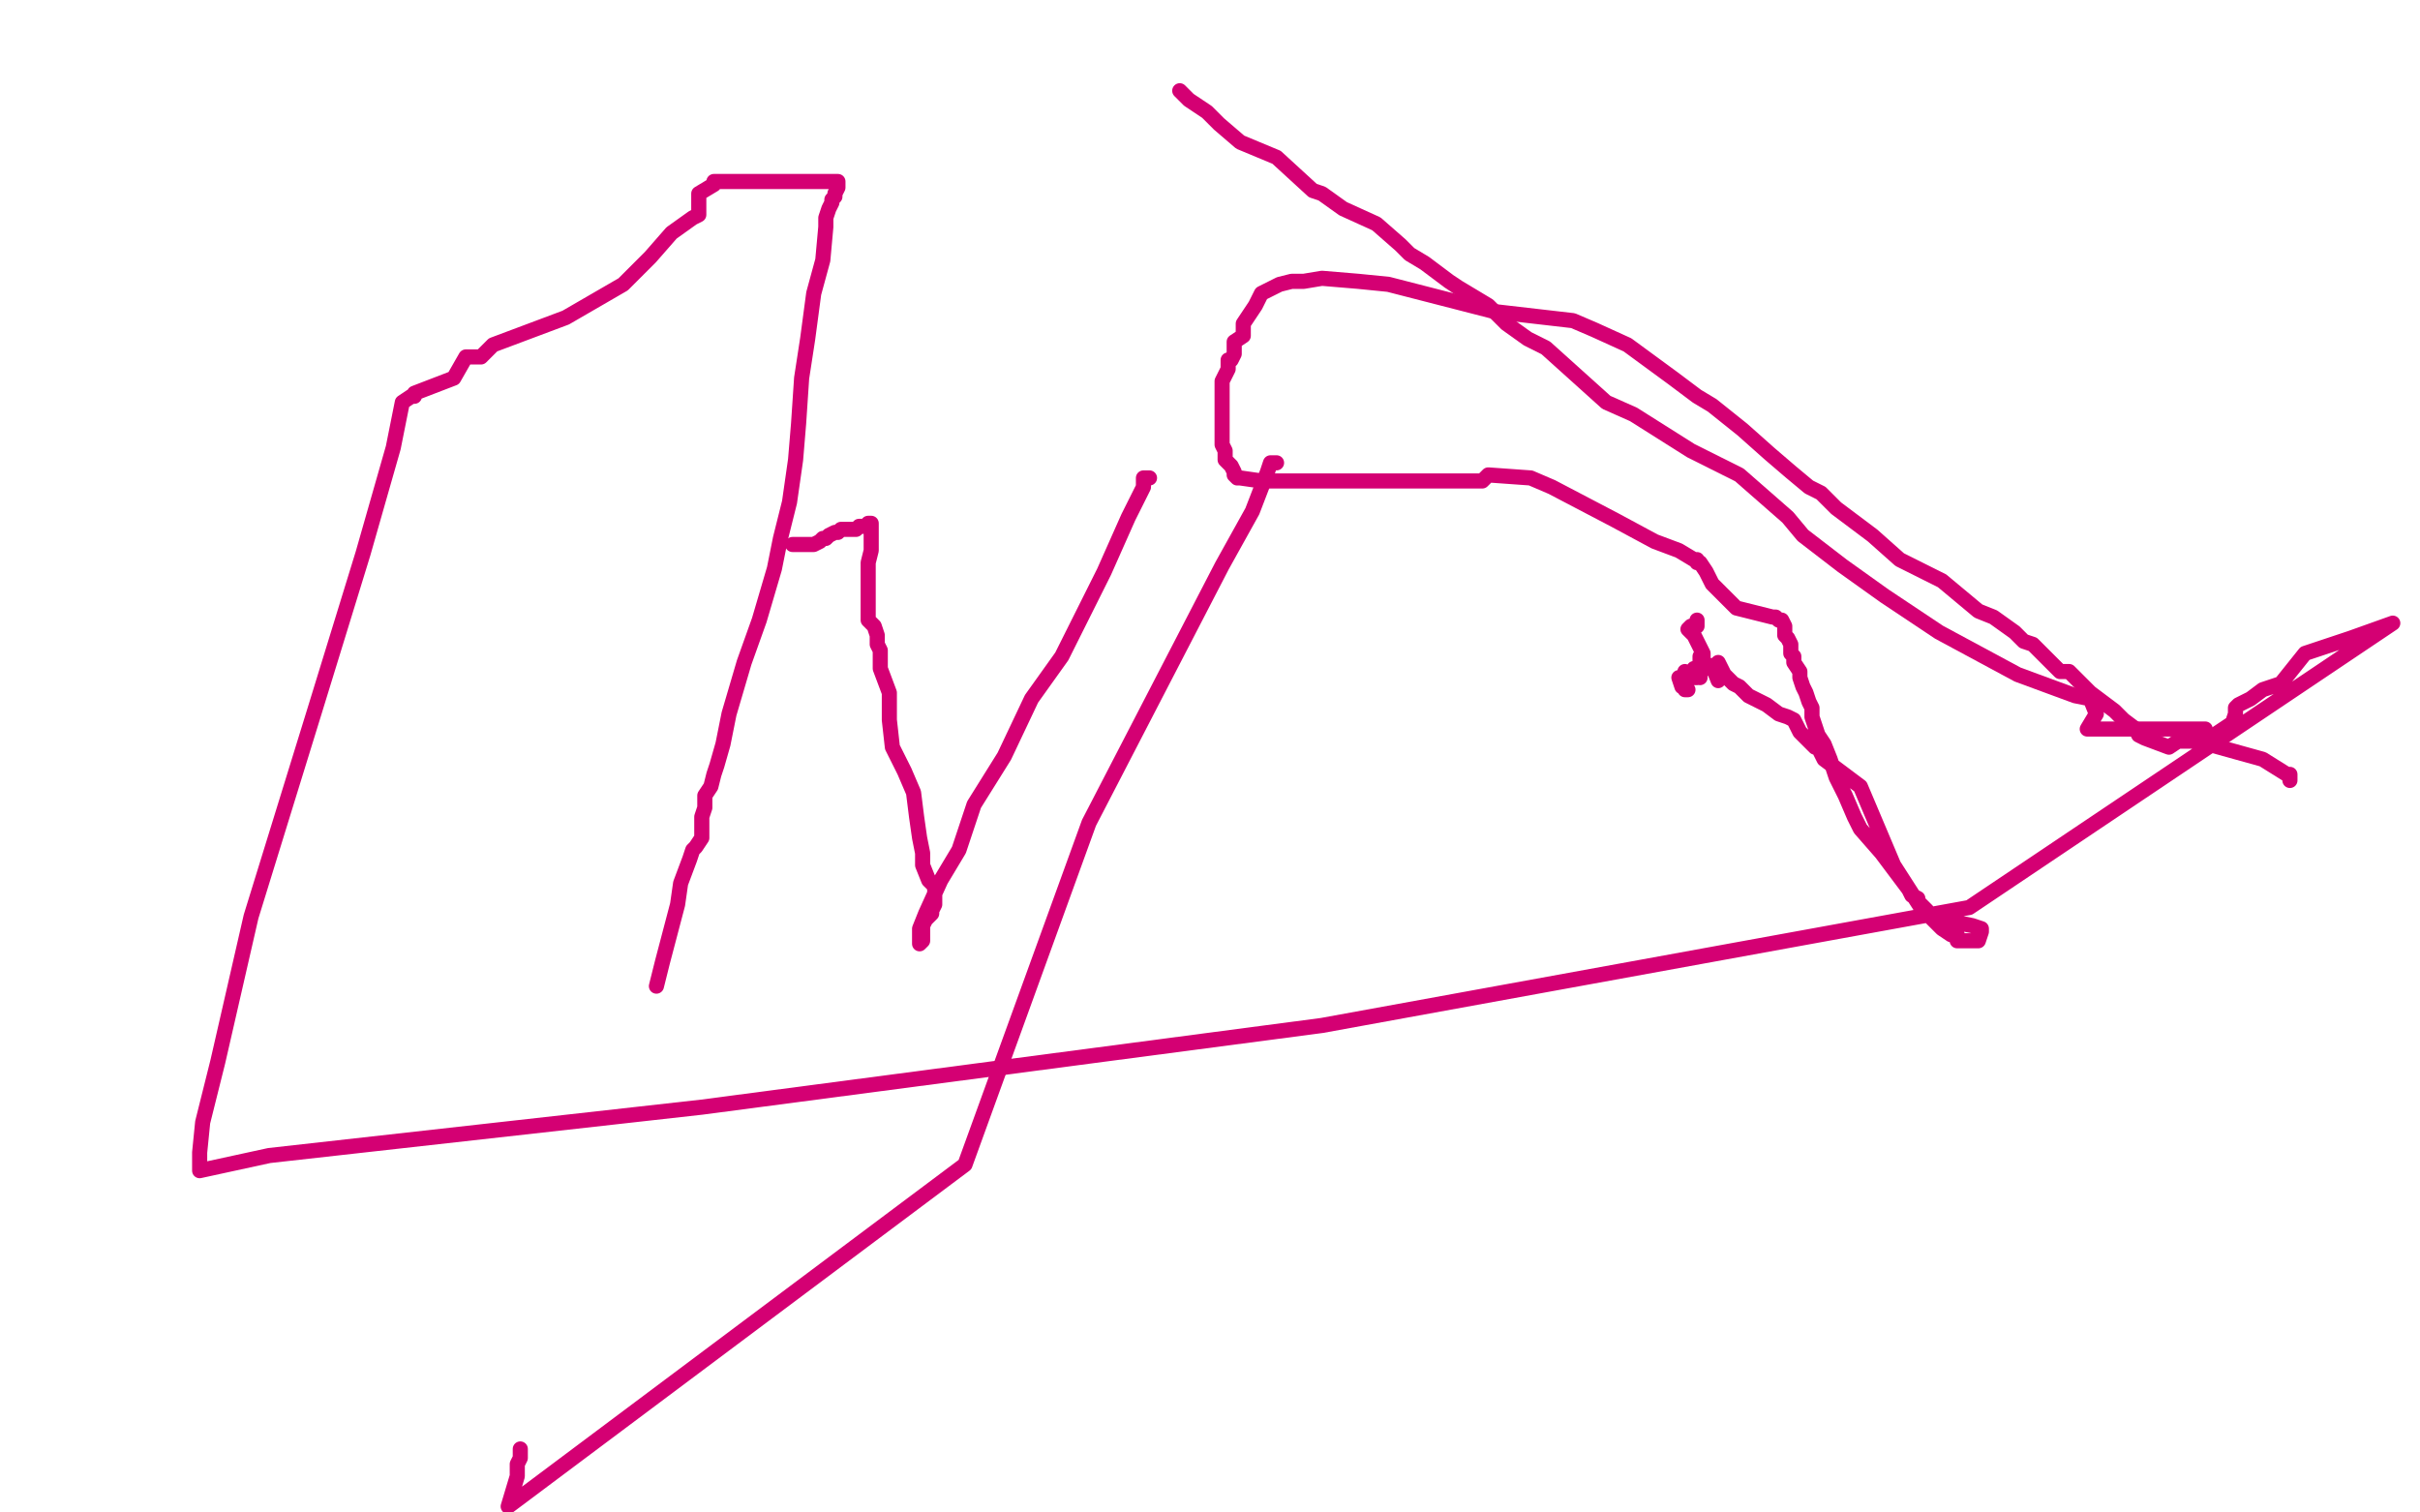 <?xml version="1.0" standalone="no"?>
<!DOCTYPE svg PUBLIC "-//W3C//DTD SVG 1.1//EN"
"http://www.w3.org/Graphics/SVG/1.1/DTD/svg11.dtd">

<svg width="800" height="500" version="1.1" xmlns="http://www.w3.org/2000/svg" xmlns:xlink="http://www.w3.org/1999/xlink" style="stroke-antialiasing: false"><desc>This SVG has been created on https://colorillo.com/</desc><rect x='0' y='0' width='800' height='500' style='fill: rgb(255,255,255); stroke-width:0' /><polyline points="262,180 263,180 263,180 264,180 264,180 265,180 265,180 267,180 267,180 268,180 268,180 269,180 271,179 272,178 273,178 274,177 276,176 277,176 278,175 281,175 283,175 284,174 286,174 287,174 287,173 288,173 288,174 288,175 288,178 288,182 287,186 287,189 287,193 287,199 287,202 287,205 289,207 290,210 290,211 290,213 291,215 291,217 291,221 294,229 294,238 295,247 299,255 302,262 303,270 304,277 305,282 305,286 307,291 309,293 309,296 309,297 309,298 309,299 308,301 308,302 306,304 305,306 305,307 305,309 305,311 304,312 304,311 304,309 304,307 306,302 311,291 317,281 322,266 332,250 341,231 351,217 358,203 365,189 373,171 377,163 378,161 378,158 379,158 380,158" style="fill: none; stroke: #d40073; stroke-width: 5; stroke-linejoin: round; stroke-linecap: round; stroke-antialiasing: false; stroke-antialias: 0; opacity: 1.0"/>
<polyline points="422,153 420,153 420,153 419,156 419,156 414,169 414,169 404,187 404,187 360,272 360,272 319,385 319,385 168,498 171,488 171,484 172,482 172,479" style="fill: none; stroke: #d40073; stroke-width: 5; stroke-linejoin: round; stroke-linecap: round; stroke-antialiasing: false; stroke-antialias: 0; opacity: 1.0"/>
<polyline points="217,326 219,318 219,318 224,299 224,299 225,292 225,292 228,284 228,284 229,281 229,281 230,280 232,277 232,276 232,272 232,270 233,267 233,263 235,260 236,256 237,253 239,246 241,236 246,219 251,205 256,188 258,178 261,166 262,159 263,152 264,140 265,125 267,112 269,97 272,86 273,75 273,72 274,69 275,67 275,66 276,65 276,64 277,62 277,61 277,60 276,60 272,60 267,60 253,60 242,60 236,60 236,61 231,64 231,69 231,71 229,72 222,77 215,85 206,94 187,105 163,114 159,118 154,118 150,125 137,130 137,131 136,131 133,133 130,148 120,183 104,235 83,303 72,351 67,371 66,381 66,387 89,382 232,366 437,339 651,300 791,206 777,211 762,216 754,226 748,228 744,231 740,233 739,234 739,235 739,236 738,239 729,245 720,245 717,247 709,244 707,243 706,241 702,238 699,235 691,229 684,222 681,222 678,219 675,216 672,213 669,212 666,209 659,204 654,202 648,197 642,192 628,185 619,177 607,168 602,163 598,161 592,156 585,150 576,142 566,134 561,131 553,125 538,114 527,109 520,106 494,103 459,94 449,93 437,92 431,93 429,93 427,93 423,94 421,95 417,97 415,101 411,107 411,111 408,113 408,117 407,119 406,119 406,122 404,126 404,128 404,134 404,135 404,137 404,139 404,141 404,143 404,147 405,149 405,152 407,154 408,156 408,157 409,158 410,158 417,159 420,159 429,159 434,159 440,159 449,159 461,159 471,159 476,159 483,159 490,159 492,157 506,158 513,161 534,172 547,179 555,182 560,185 561,185 561,186 562,186 564,189 566,193 570,197 574,201 582,203 586,204 587,204 588,205 589,205 590,207 590,208 590,210 591,211 592,213 592,216 593,217 593,219 595,222 595,224 596,227 597,229 598,232 599,234 599,235 599,237 601,243 603,246 605,251 607,257 610,263 613,270 615,274 622,282 628,290 631,294 632,296 634,297 634,298 637,301 638,303 644,305 647,305 652,306 655,307 655,308 655,308 654,311 654,311 653,311 653,311 647,311 647,311 647,310 647,309 645,309 642,307 635,300 626,286 615,260 603,251 601,247 600,247 598,245 597,244 595,242 593,238 591,237 588,236 584,233 578,230 575,227 573,226 570,223 568,219 568,225 566,220 564,221 562,221 561,221 560,221 561,224 560,224 559,224 558,224 558,225 557,225 557,228 558,228 557,227 556,227 555,224 558,224 557,224 557,222 562,224 562,222 562,220 562,219 562,217 563,218 563,216 560,210 559,209 558,208 559,207 561,207 561,206 561,205" style="fill: none; stroke: #d40073; stroke-width: 5; stroke-linejoin: round; stroke-linecap: round; stroke-antialiasing: false; stroke-antialias: 0; opacity: 1.0"/>
<polyline points="757,258 757,256 757,256 756,256 756,256 748,251 748,251 730,246 730,246 729,241 729,241 727,241 726,241 724,241 723,241 722,241 720,241 719,241 716,241 707,241 701,241 690,241 693,236 691,231 686,230 667,223 641,209 623,197 609,187 596,177 591,171 575,157 559,149 540,137 531,133 521,124 511,115 505,112 498,107 492,101 487,98 482,95 479,93 475,90 471,87 466,84 463,81 455,74 444,69 437,64 434,63 422,52 410,47 403,41 399,37 393,33 390,30" style="fill: none; stroke: #d40073; stroke-width: 5; stroke-linejoin: round; stroke-linecap: round; stroke-antialiasing: false; stroke-antialias: 0; opacity: 1.0"/>
</svg>
